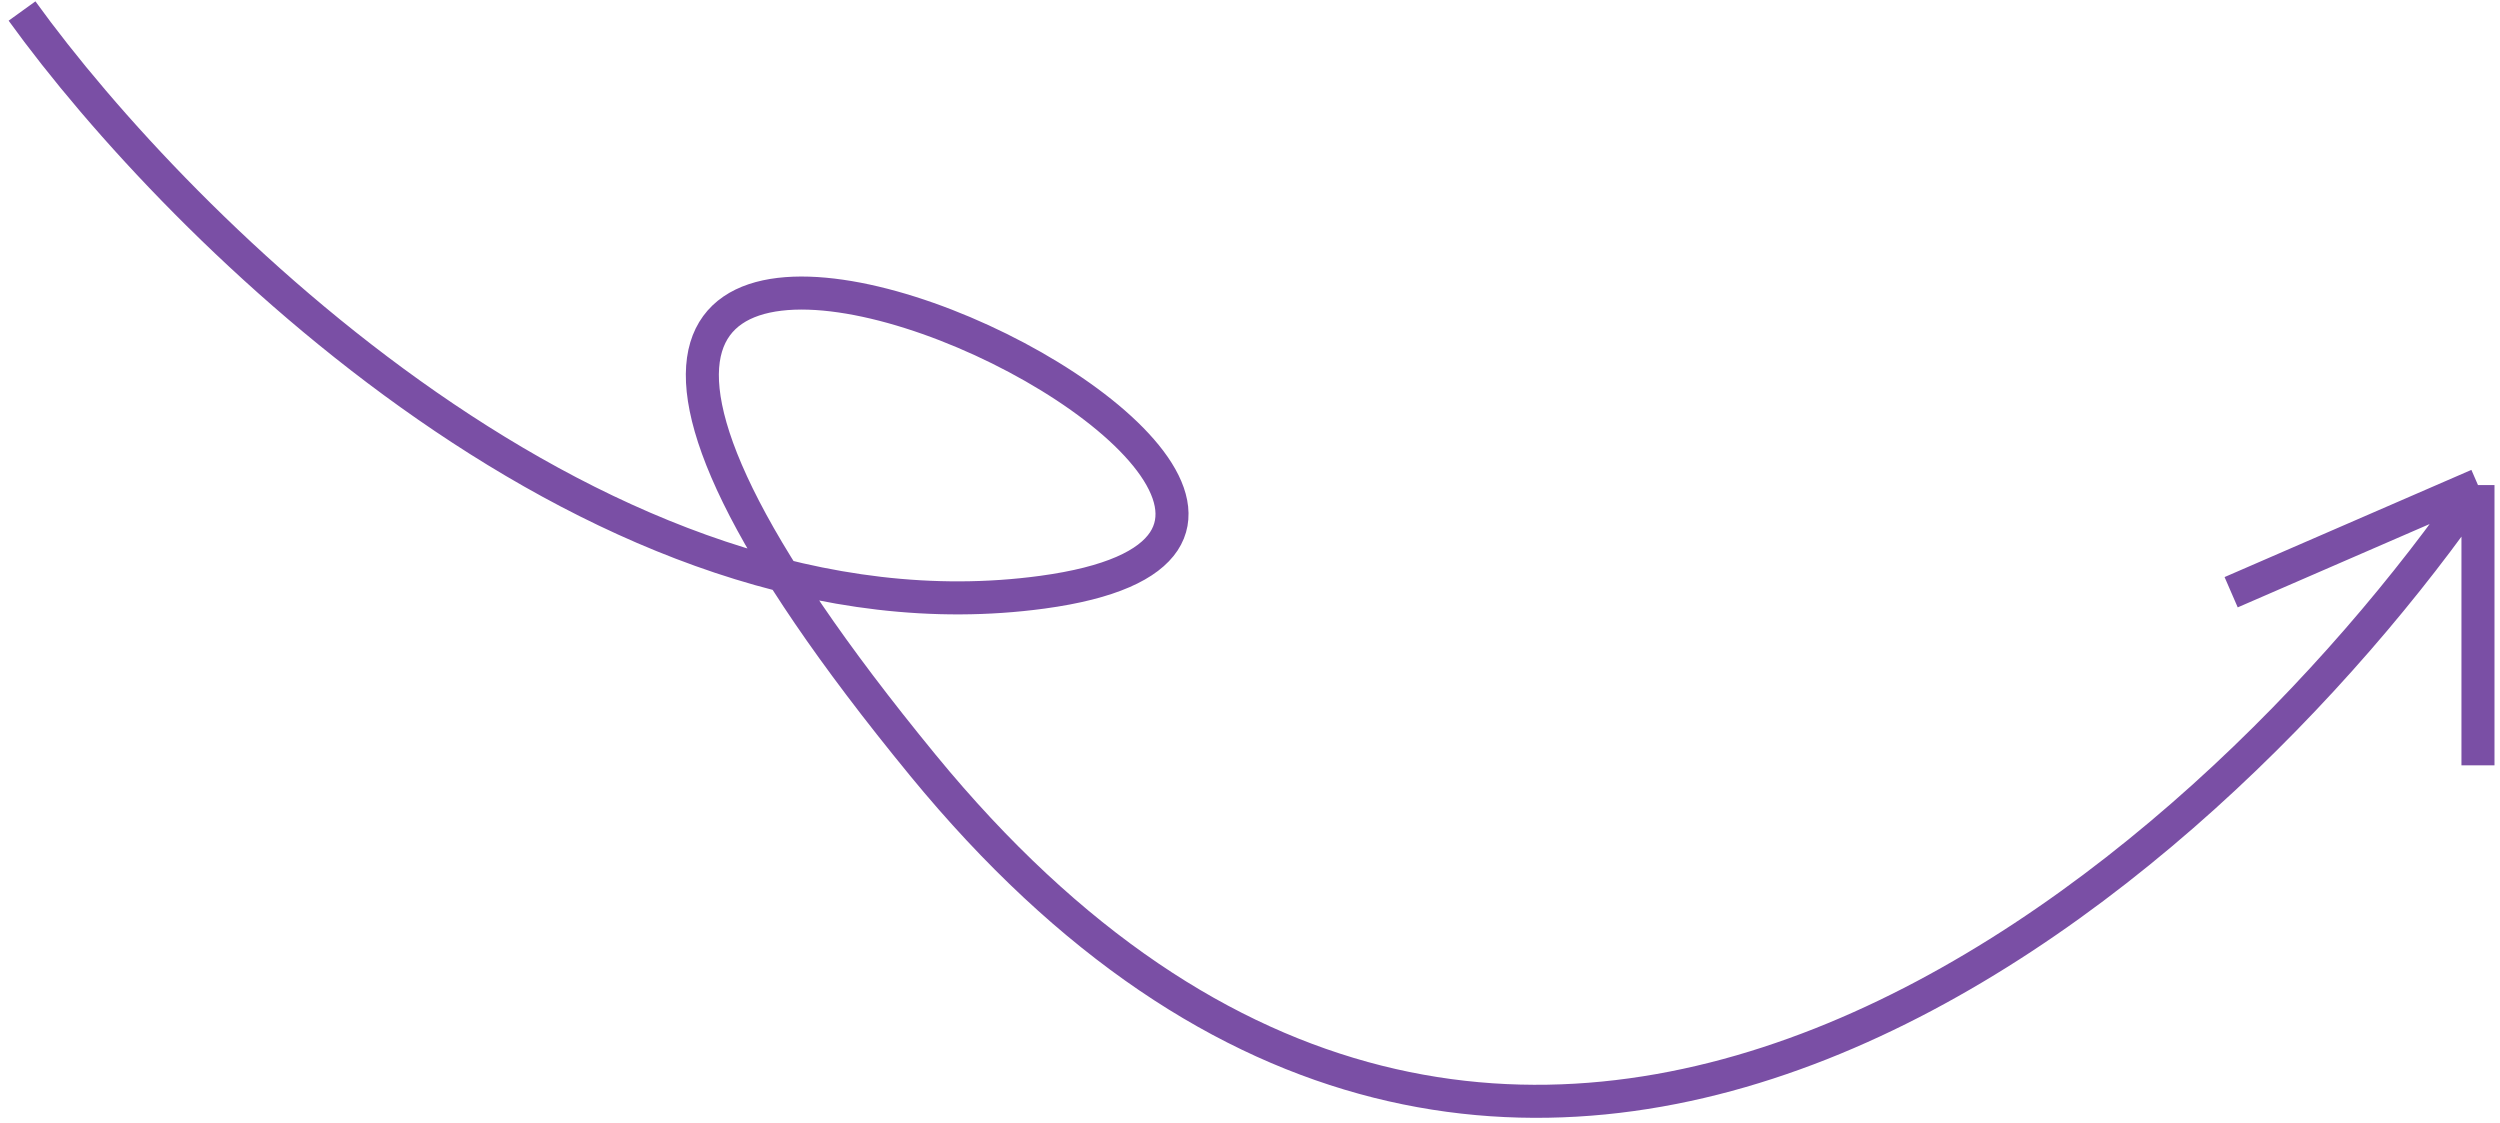 <?xml version="1.0" encoding="UTF-8"?> <svg xmlns="http://www.w3.org/2000/svg" width="227" height="102" viewBox="0 0 227 102" fill="none"><path d="M2 1C16.319 20.837 54.892 59.163 94.636 53.774C144.317 47.037 16.568 -12.474 83.804 69.493C137.593 135.068 200.347 79.849 225 44.042M225 44.042L202.588 53.774M225 44.042V69.493" stroke="#7A4FA5" stroke-width="3"></path></svg> 